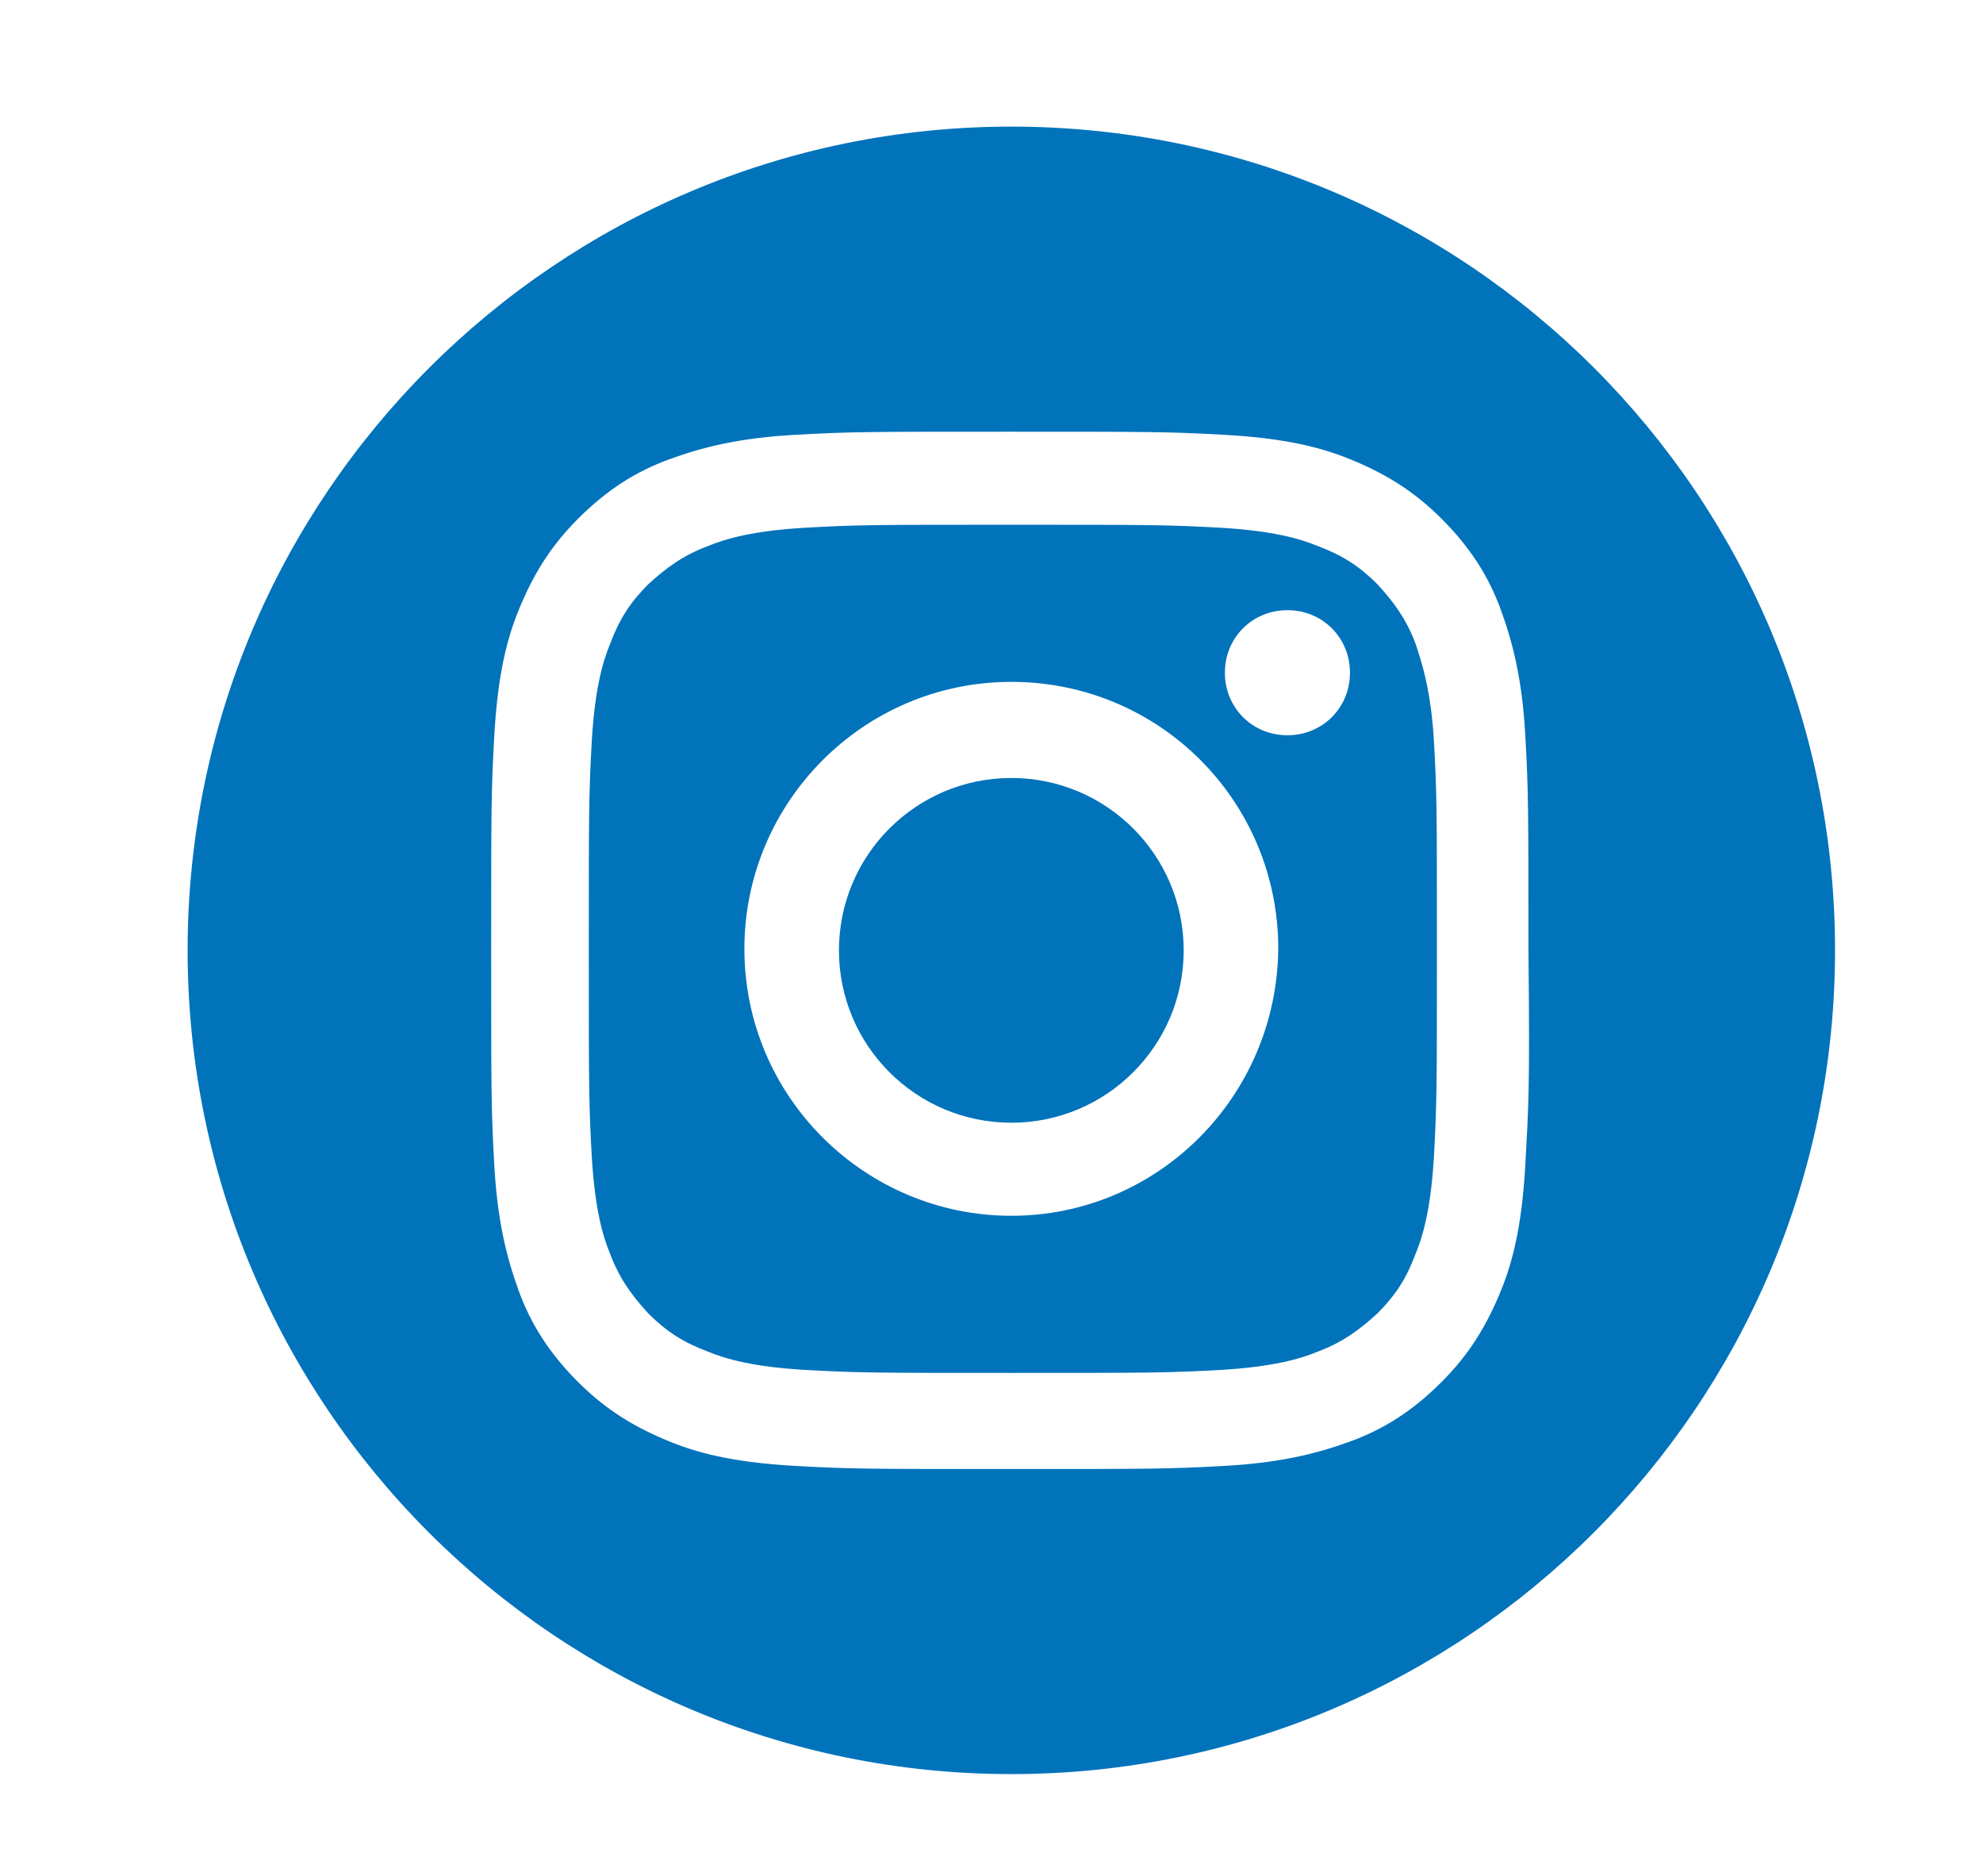<?xml version="1.0" encoding="utf-8"?>
<!-- Generator: Adobe Illustrator 24.0.2, SVG Export Plug-In . SVG Version: 6.00 Build 0)  -->
<svg version="1.1" id="Layer_1" xmlns="http://www.w3.org/2000/svg" xmlns:xlink="http://www.w3.org/1999/xlink" x="0px" y="0px"
	 viewBox="0 0 130 123" style="enable-background:new 0 0 130 123;" xml:space="preserve">
<style type="text/css">
	.st0{fill:#0073BB;}
</style>
<g>
	<path class="st0" d="M66.3,8.3c-29.8,0-54,24.2-54,54s24.2,54,54,54s54-24.2,54-54C120.3,32.4,96.1,8.3,66.3,8.3z M100,76.3
		c-0.2,3.6-0.7,6.1-1.6,8.3c-0.9,2.2-2,4.1-3.9,6s-3.8,3.1-6,3.9s-4.6,1.4-8.3,1.6c-3.6,0.2-4.8,0.2-14,0.2s-10.4,0-14-0.2
		s-6.1-0.7-8.3-1.6s-4.1-2-6-3.9s-3.1-3.8-3.9-6c-0.8-2.2-1.4-4.6-1.6-8.3c-0.2-3.6-0.2-4.8-0.2-14s0-10.4,0.2-14s0.7-6.1,1.6-8.3
		c0.9-2.2,2-4.1,3.9-6s3.8-3.1,6-3.9c2.2-0.8,4.6-1.4,8.3-1.6c3.6-0.2,4.8-0.2,14-0.2s10.4,0,14,0.2s6.1,0.7,8.3,1.6
		c2.2,0.9,4.1,2,6,3.9s3.1,3.8,3.9,6s1.4,4.6,1.6,8.3c0.2,3.6,0.2,4.8,0.2,14C100.3,71.5,100.2,72.6,100,76.3z"/>
	<circle class="st0" cx="66.3" cy="62.3" r="11.3"/>
	<path class="st0" d="M92.8,42.2c-0.6-1.6-1.4-2.7-2.5-3.9c-1.2-1.2-2.3-1.9-3.9-2.5c-1.2-0.5-3-1-6.3-1.2
		c-3.6-0.2-4.7-0.2-13.7-0.2c-9.1,0-10.2,0-13.7,0.2c-3.3,0.2-5.1,0.7-6.3,1.2c-1.6,0.6-2.7,1.4-3.9,2.5c-1.2,1.2-1.9,2.3-2.5,3.9
		c-0.5,1.2-1,3-1.2,6.3c-0.2,3.6-0.2,4.7-0.2,13.7c0,9.1,0,10.2,0.2,13.7c0.2,3.3,0.7,5.1,1.2,6.3c0.6,1.6,1.4,2.7,2.5,3.9
		c1.2,1.2,2.3,1.9,3.9,2.5c1.2,0.5,3,1,6.3,1.2C56.3,90,57.4,90,66.4,90s10.2,0,13.7-0.2c3.3-0.2,5.1-0.7,6.3-1.2
		c1.6-0.6,2.7-1.4,3.9-2.5c1.2-1.2,1.9-2.3,2.5-3.9c0.5-1.2,1-3,1.2-6.3c0.2-3.6,0.2-4.7,0.2-13.7c0-9.1,0-10.2-0.2-13.7
		C93.8,45.2,93.2,43.4,92.8,42.2z M66.3,79.7c-9.6,0-17.5-7.8-17.5-17.5c0-9.6,7.8-17.5,17.5-17.5s17.5,7.8,17.5,17.5
		C83.7,71.9,75.9,79.7,66.3,79.7z M84.4,48.2c-2.3,0-4.1-1.8-4.1-4.1c0-2.3,1.8-4.1,4.1-4.1c2.3,0,4.1,1.8,4.1,4.1
		C88.5,46.4,86.7,48.2,84.4,48.2z"/>
</g>
</svg>
